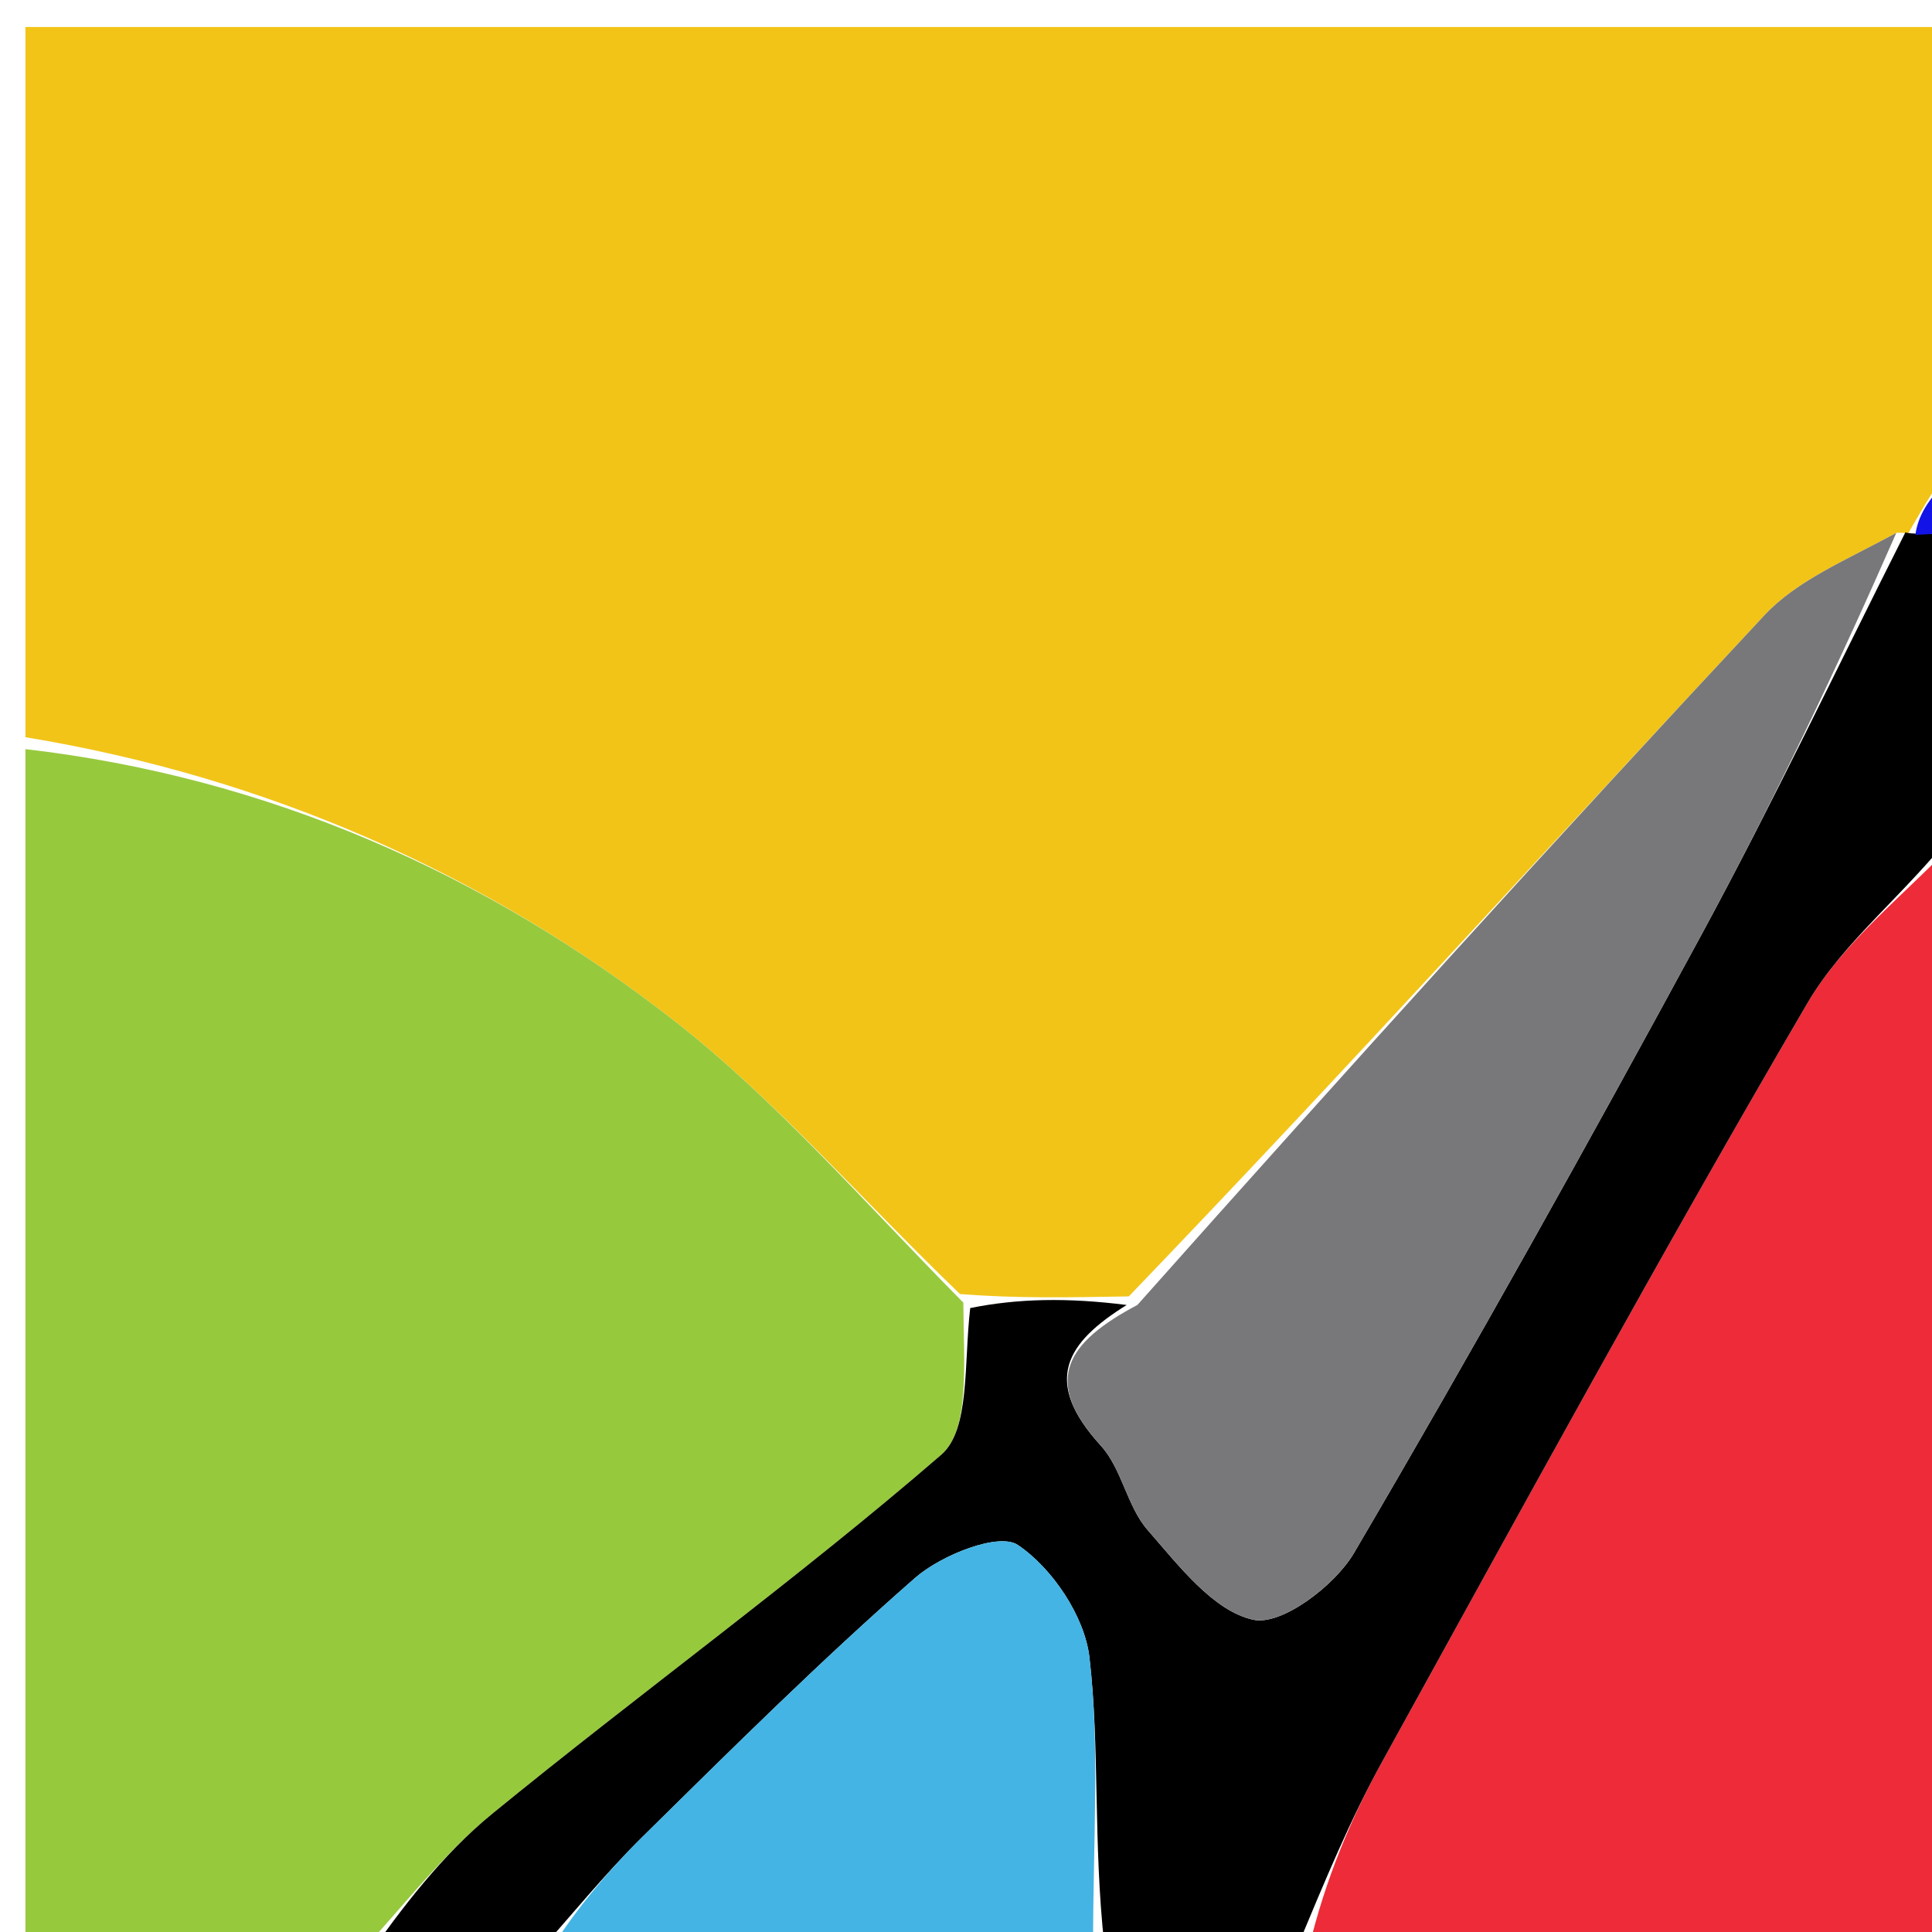 <svg version="1.1" id="Layer_1" xmlns="http://www.w3.org/2000/svg" xmlns:xlink="http://www.w3.org/1999/xlink" x="0px" y="0px"
	 width="100%" viewBox="0 0 76 76" enable-background="new 0 0 76 76" xml:space="preserve">
<path fill="#F2C418" opacity="1" stroke="none" 
	d="
M1,29 
	C1,19.7 1,10.401 1,1.061 
	C26.333,1.061 51.667,1.061 77,1.061 
	C77,6.768 77,12.414 76.636,18.449 
	C75.854,19.586 75.436,20.335 75.035,21.033 
	C75.053,20.982 74.952,20.943 74.595,20.963 
	C72.611,22.042 70.691,22.828 69.405,24.206 
	C61.135,33.063 53.004,42.05 44.405,50.997 
	C42.001,51.039 40.019,51.079 37.766,50.905 
	C33.866,47.161 30.515,43.274 26.549,40.175 
	C19.043,34.31 10.463,30.562 1,29 
z"/>
<path fill="#97C93D" opacity="1" stroke="none" 
	d="
M1,29.469 
	C10.463,30.562 19.043,34.31 26.549,40.175 
	C30.515,43.274 33.866,47.161 37.895,51.243 
	C37.909,53.645 38.166,56.241 37.03,57.224 
	C31.332,62.149 25.206,66.574 19.37,71.344 
	C17.373,72.976 15.778,75.101 14,77 
	C9.698,77 5.396,77 1,77 
	C1,61.313 1,45.625 1,29.469 
z"/>
<path fill="#EE2B38" opacity="1" stroke="none" 
	d="
M77,33 
	C77,47.574 77,62.149 77,77 
	C68.648,77 60.293,77 51.487,76.625 
	C52.139,73.933 53.127,71.554 54.365,69.312 
	C59.876,59.324 65.341,49.306 71.099,39.461 
	C72.539,36.999 75.005,35.137 77,33 
z"/>
<path fill="#000000" opacity="1" stroke="none" 
	d="
M77,32.539 
	C75.005,35.137 72.539,36.999 71.099,39.461 
	C65.341,49.306 59.876,59.324 54.365,69.312 
	C53.127,71.554 52.139,73.933 51.018,76.625 
	C48.629,77 46.259,77 43.444,76.535 
	C42.994,72.441 43.271,68.779 42.856,65.197 
	C42.668,63.582 41.395,61.687 40.039,60.775 
	C39.288,60.271 37.029,61.169 36.003,62.066 
	C32.298,65.309 28.794,68.786 25.284,72.246 
	C23.768,73.741 22.423,75.41 21,77 
	C18.958,77 16.917,77 14.437,77 
	C15.778,75.101 17.373,72.976 19.37,71.344 
	C25.206,66.574 31.332,62.149 37.03,57.224 
	C38.166,56.241 37.909,53.645 38.166,51.456 
	C40.019,51.079 42.001,51.039 44.32,51.335 
	C41.948,52.814 40.973,54.314 43.306,56.871 
	C44.136,57.78 44.333,59.26 45.149,60.191 
	C46.362,61.577 47.723,63.372 49.3,63.717 
	C50.409,63.959 52.503,62.383 53.261,61.093 
	C57.969,53.071 62.502,44.943 66.934,36.764 
	C69.749,31.568 72.289,26.222 74.952,20.943 
	C74.952,20.943 75.053,20.982 75.364,20.991 
	C76.117,21 76.558,21 77,21 
	C77,24.693 77,28.386 77,32.539 
z"/>
<path fill="#43B4E4" opacity="1" stroke="none" 
	d="
M21.469,77 
	C22.423,75.41 23.768,73.741 25.284,72.246 
	C28.794,68.786 32.298,65.309 36.003,62.066 
	C37.029,61.169 39.288,60.271 40.039,60.775 
	C41.395,61.687 42.668,63.582 42.856,65.197 
	C43.271,68.779 42.994,72.441 42.999,76.535 
	C35.979,77 28.958,77 21.469,77 
z"/>
<path fill="#1213E7" opacity="1" stroke="none" 
	d="
M77,20.667 
	C76.558,21 76.117,21 75.346,21.042 
	C75.436,20.335 75.854,19.586 76.636,18.919 
	C77,19.444 77,19.889 77,20.667 
z"/>
<path fill="#78787A" opacity="1" stroke="none" 
	d="
M74.595,20.963 
	C72.289,26.222 69.749,31.568 66.934,36.764 
	C62.502,44.943 57.969,53.071 53.261,61.093 
	C52.503,62.383 50.409,63.959 49.3,63.717 
	C47.723,63.372 46.362,61.577 45.149,60.191 
	C44.333,59.26 44.136,57.78 43.306,56.871 
	C40.973,54.314 41.948,52.814 44.743,51.333 
	C53.004,42.05 61.135,33.063 69.405,24.206 
	C70.691,22.828 72.611,22.042 74.595,20.963 
z"/>
</svg>